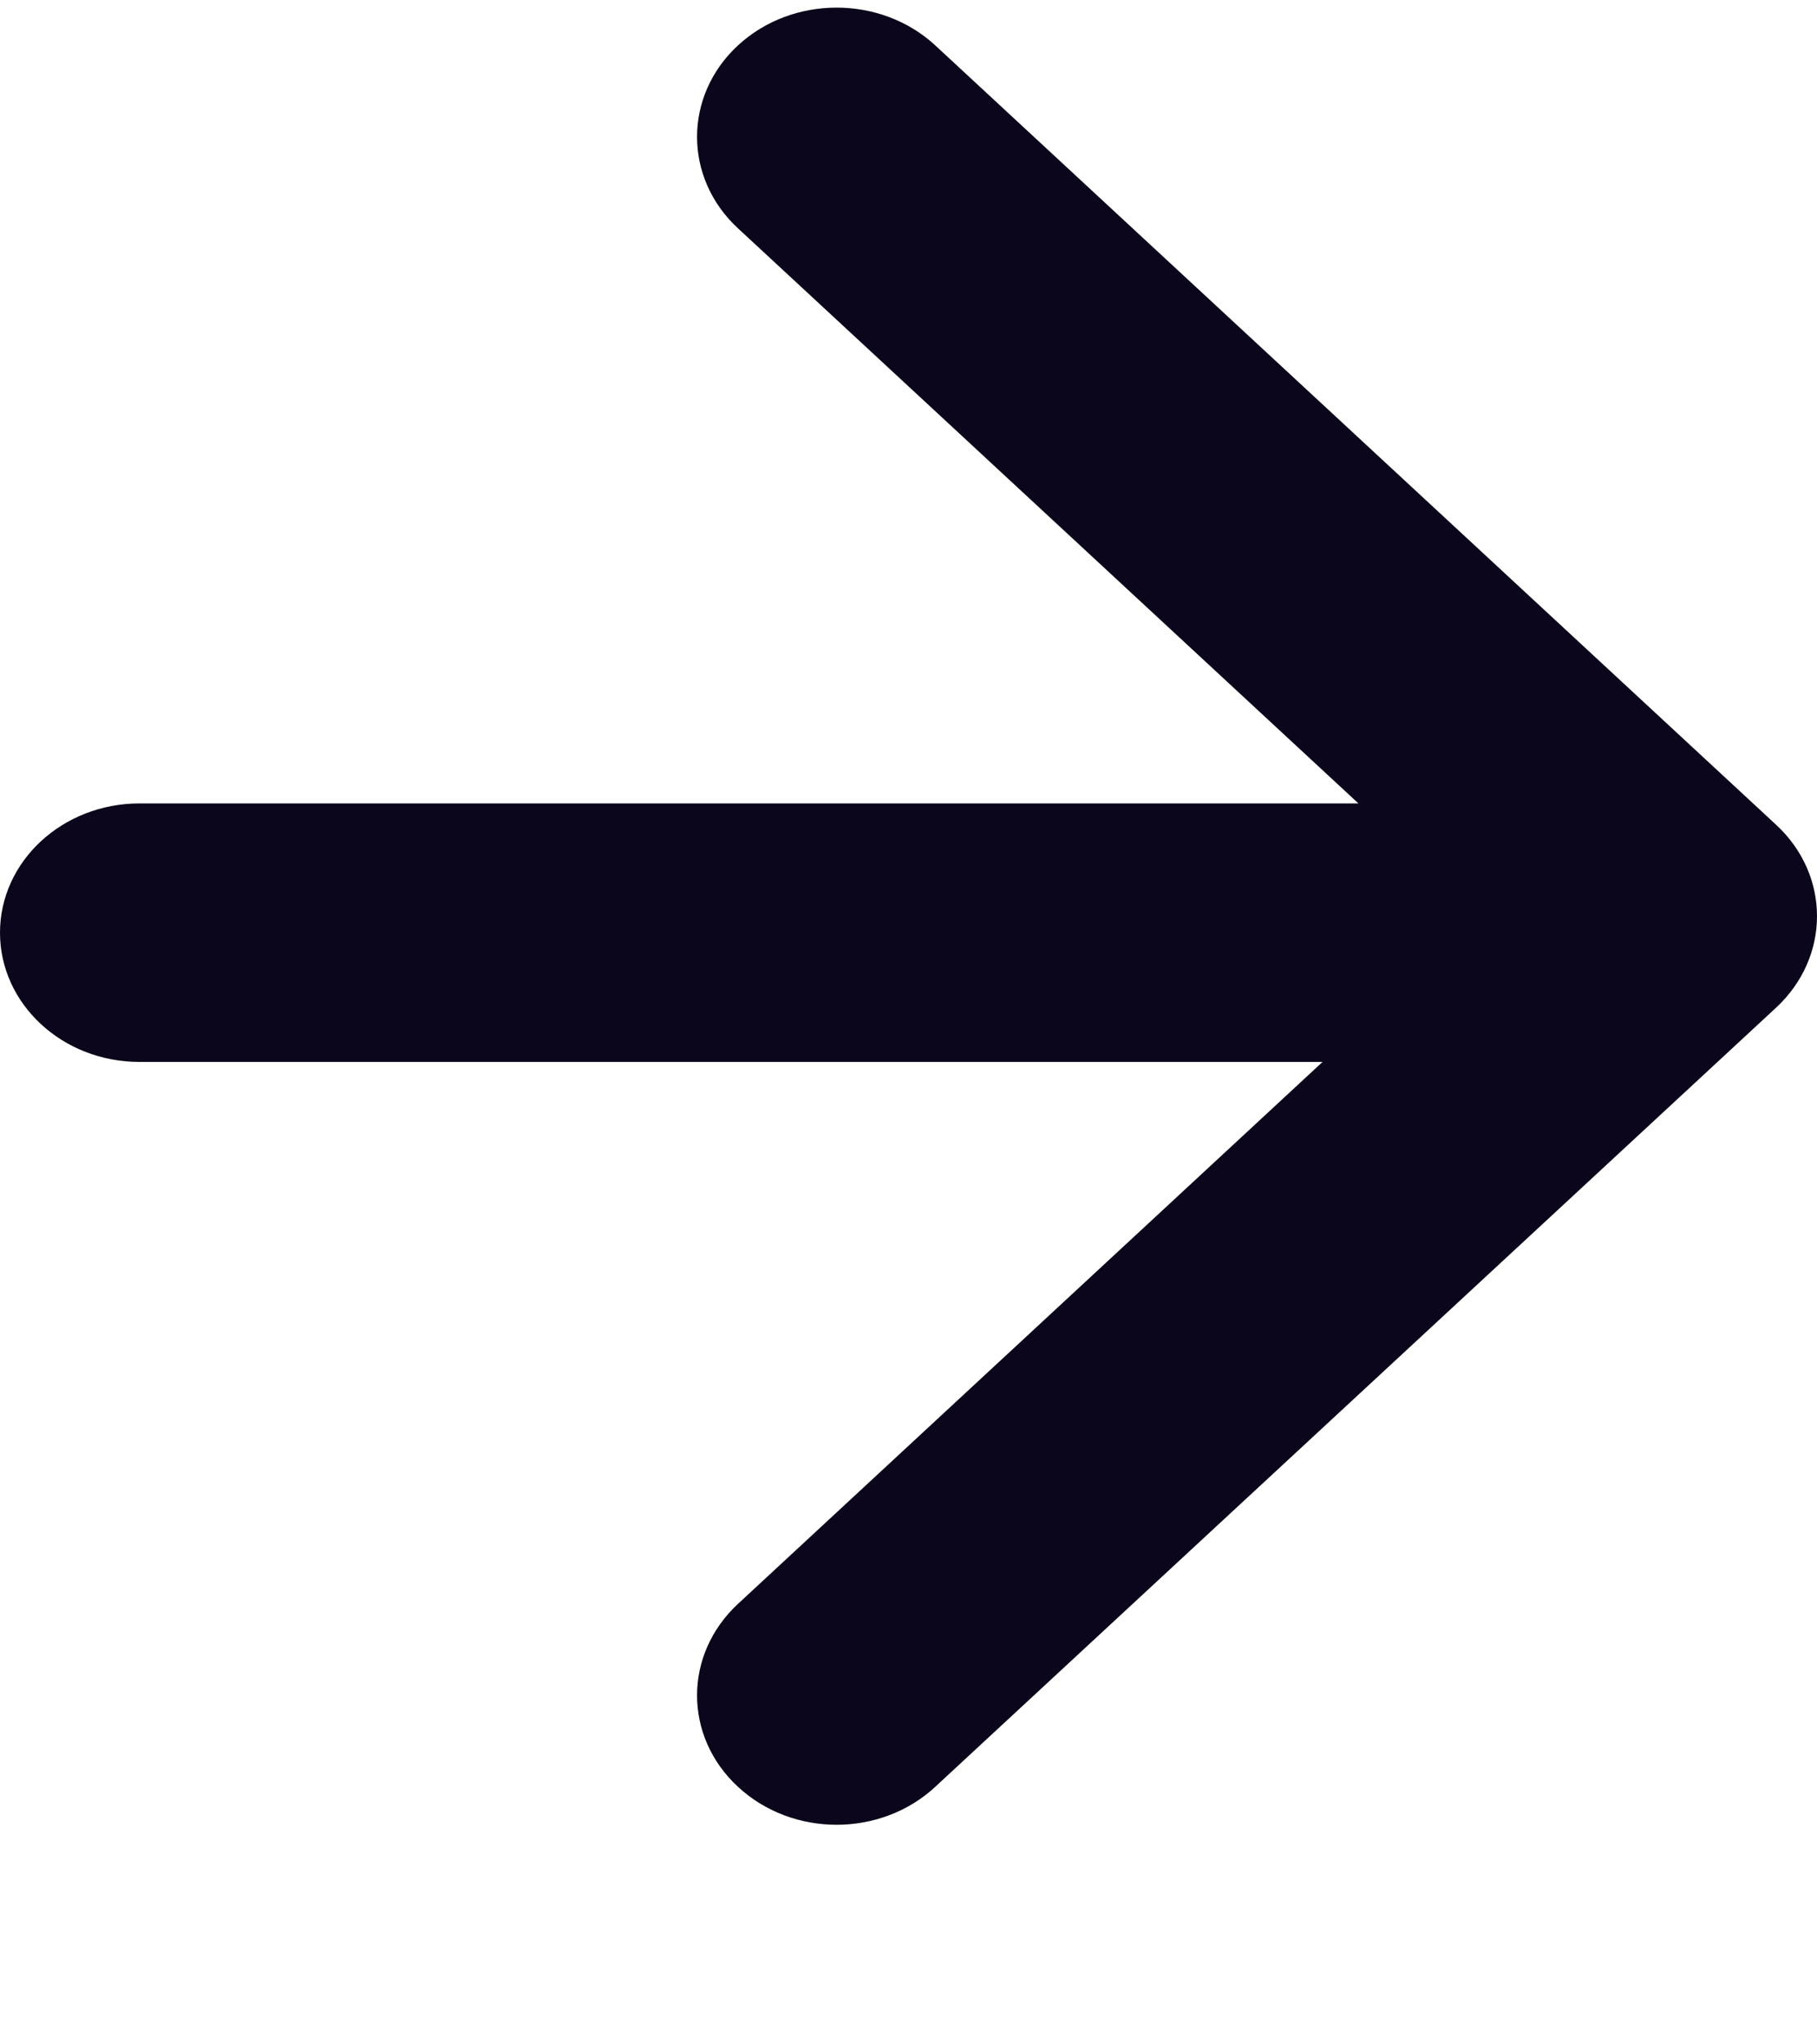 <svg width="8" height="9" viewBox="0 0 8 9" fill="none" xmlns="http://www.w3.org/2000/svg">
<path d="M4.118 0.2C3.878 -0.022 3.489 -0.022 3.249 0.2C3.009 0.422 3.009 0.783 3.249 1.005L5.981 3.537L0.614 3.537C0.275 3.537 0 3.792 0 4.106C0 4.42 0.275 4.675 0.614 4.675L5.823 4.675L3.249 7.061C3.009 7.284 3.009 7.644 3.249 7.866C3.489 8.089 3.878 8.089 4.118 7.866L7.82 4.436C8.06 4.213 8.06 3.853 7.82 3.631L4.118 0.2Z" fill="#0B061B"/>
</svg>
